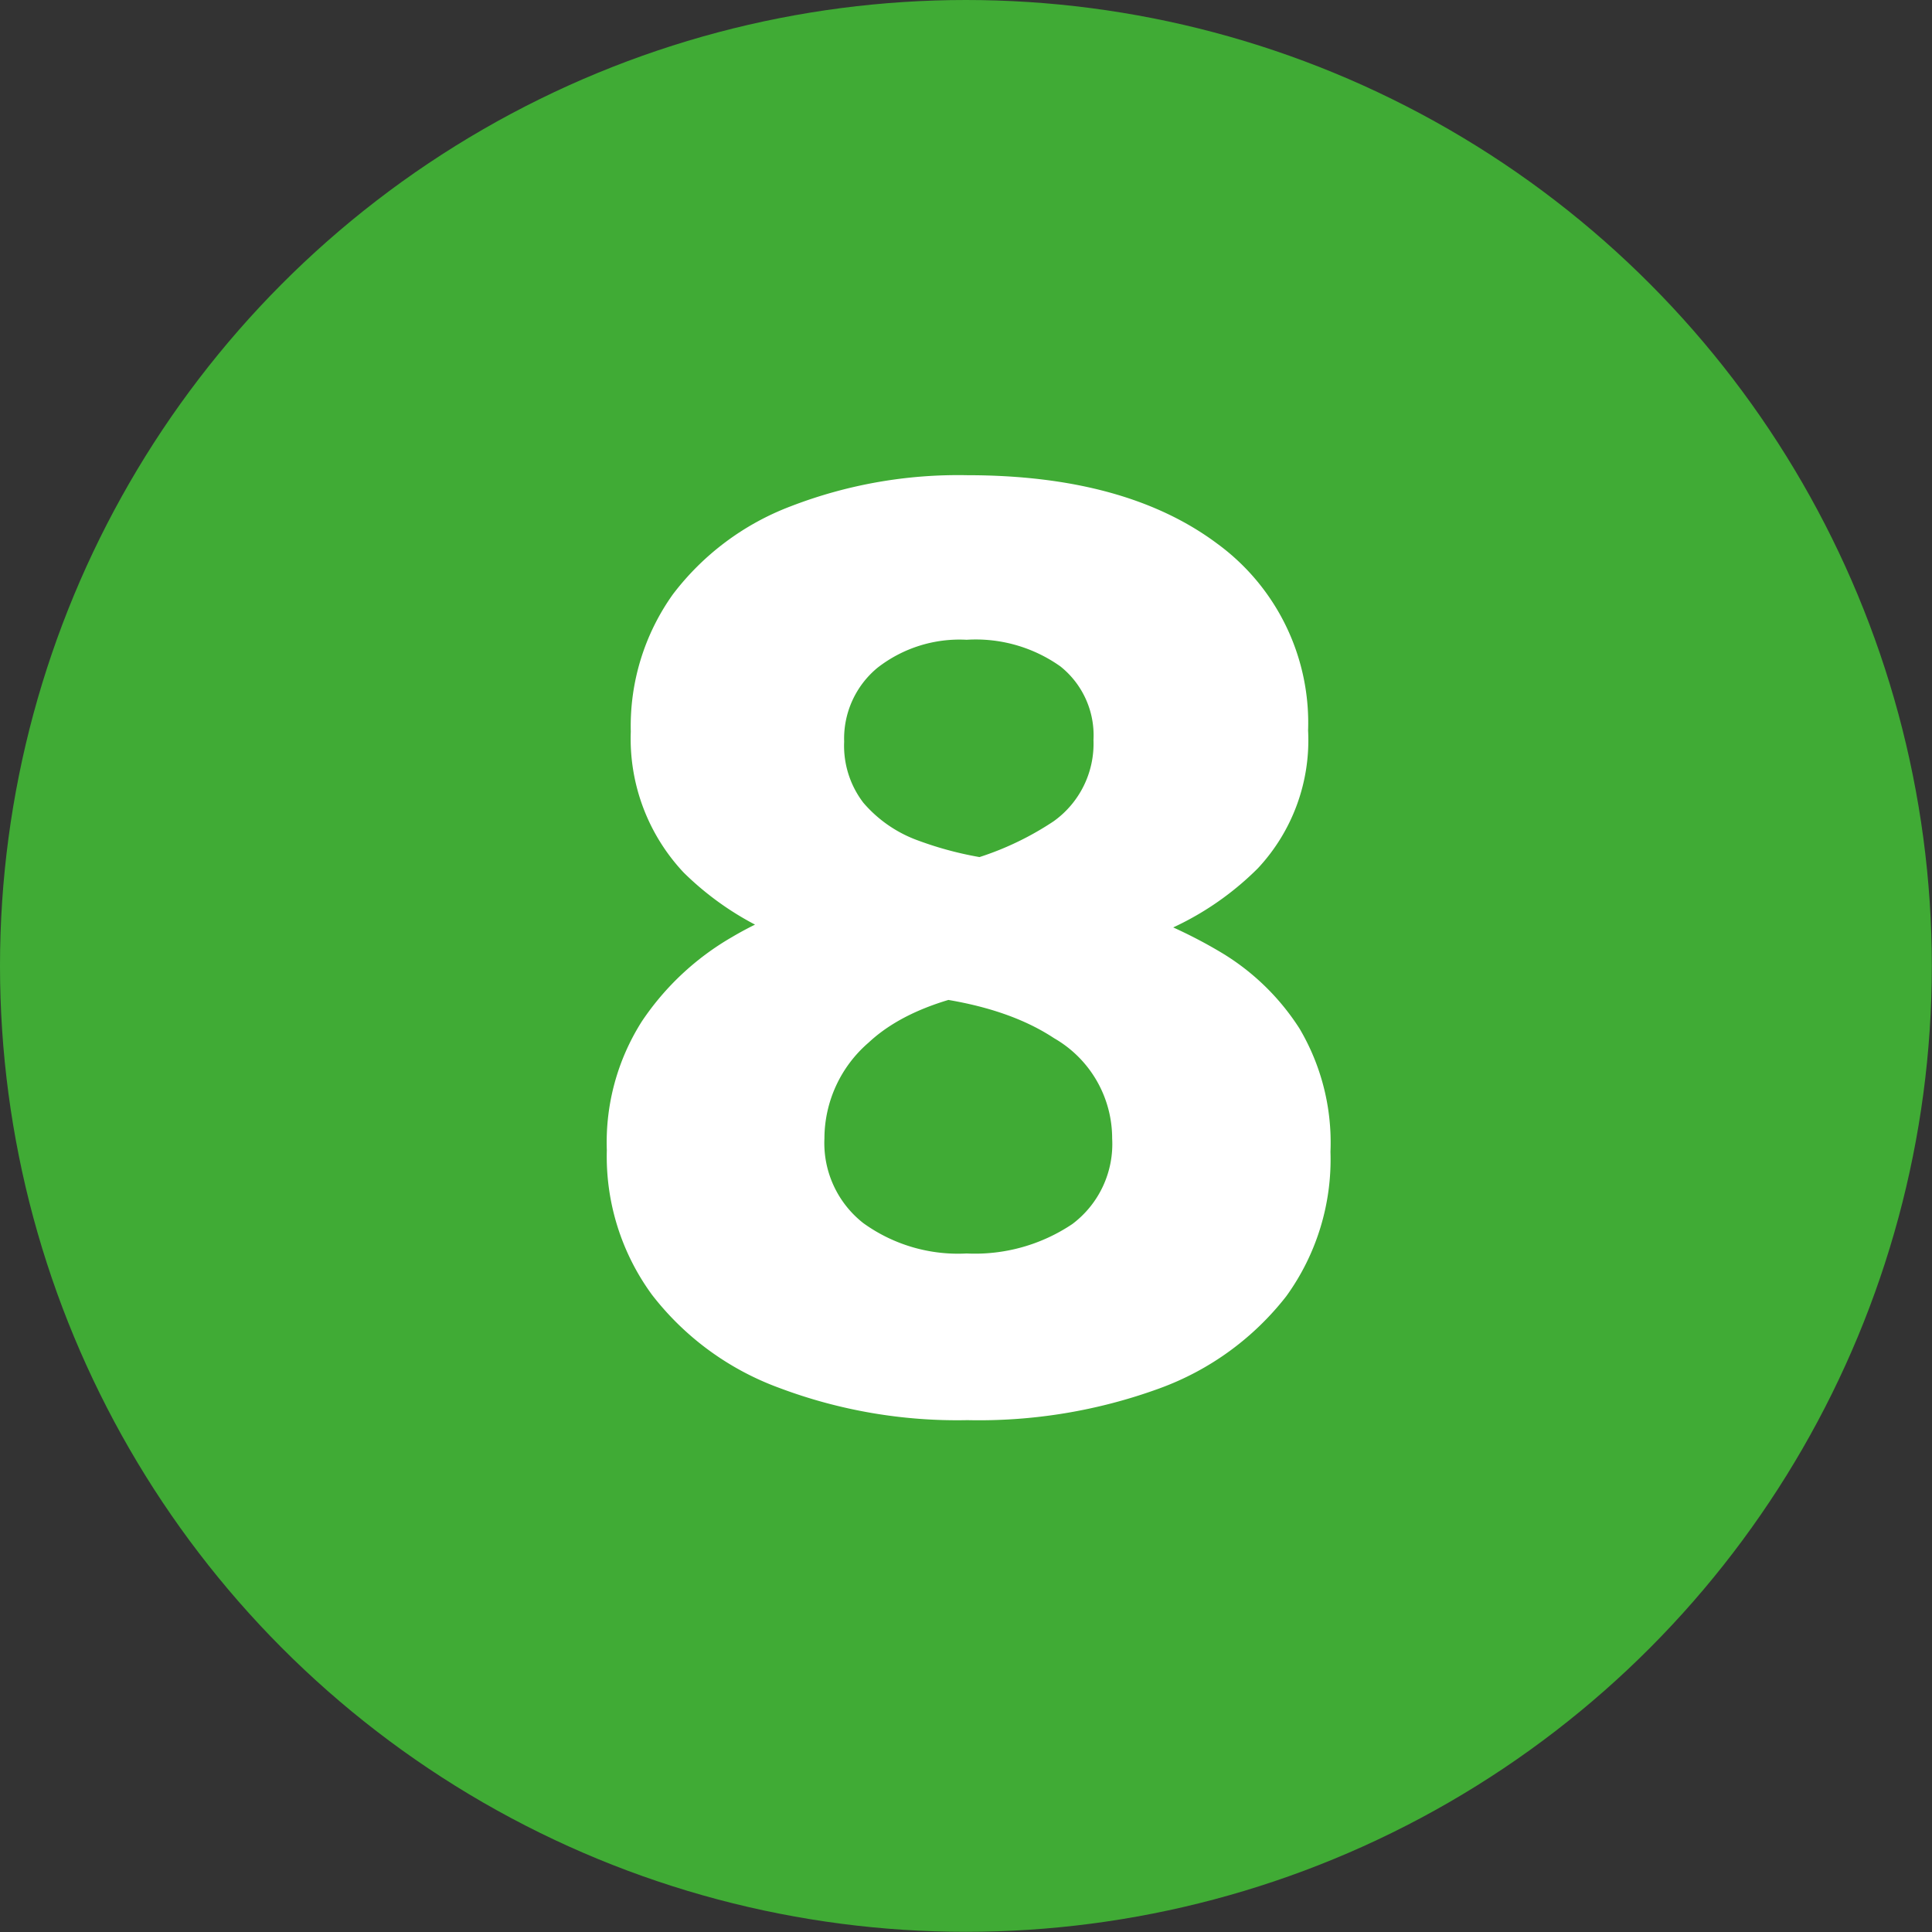 <?xml version="1.0"?>
<svg xmlns="http://www.w3.org/2000/svg" id="Ebene_1" data-name="Ebene 1" viewBox="0 0 109.65 109.65" width="40" height="40"><rect x="0" y="0" width="109.65" height="109.65" fill="#333333" stroke="none"/><defs><style>.cls-1{fill:#40ab35;}.cls-2{fill:#fff;}</style></defs><circle class="cls-1" cx="54.82" cy="54.82" r="54.82"/><path class="cls-2" d="M53.36,49.2a17,17,0,0,0,6.44-2.59A5.41,5.41,0,0,0,62.06,42a5,5,0,0,0-1.88-4.18,8.3,8.3,0,0,0-5.32-1.51A7.57,7.57,0,0,0,49.8,37.9a5.21,5.21,0,0,0-1.89,4.19A5.32,5.32,0,0,0,49,45.56a7.39,7.39,0,0,0,3.1,2.14,19.82,19.82,0,0,0,4.4,1.08l7.28,2.77a27.09,27.09,0,0,1,5.53,2.51,13.53,13.53,0,0,1,4.44,4.31,12.71,12.71,0,0,1,1.76,7A13.24,13.24,0,0,1,73,73.57a16.1,16.1,0,0,1-7.2,5.23,29.86,29.86,0,0,1-10.89,1.8,28.67,28.67,0,0,1-10.71-1.84A16.12,16.12,0,0,1,37,73.48a13.29,13.29,0,0,1-2.56-8.2,12.79,12.79,0,0,1,2-7.33,15.45,15.45,0,0,1,5.11-4.77A19.34,19.34,0,0,1,48,50.79ZM57,56.07q-5.19.75-7.7,3.1a7.2,7.2,0,0,0-2.51,5.44A5.77,5.77,0,0,0,49,69.42a9.18,9.18,0,0,0,5.86,1.72,9.91,9.91,0,0,0,6-1.67,5.68,5.68,0,0,0,2.26-4.86,6.56,6.56,0,0,0-3.3-5.69c-2.21-1.46-5.27-2.29-9.17-2.52L47,54a17,17,0,0,1-8.2-4.48,11.09,11.09,0,0,1-3-8,12.87,12.87,0,0,1,2.39-7.79,15.12,15.12,0,0,1,6.7-5,26.37,26.37,0,0,1,10-1.76q9,0,14.2,3.89a12.59,12.59,0,0,1,5.15,10.6,10.64,10.64,0,0,1-2.85,7.82,16.82,16.82,0,0,1-7.12,4.23Z"/></svg>
